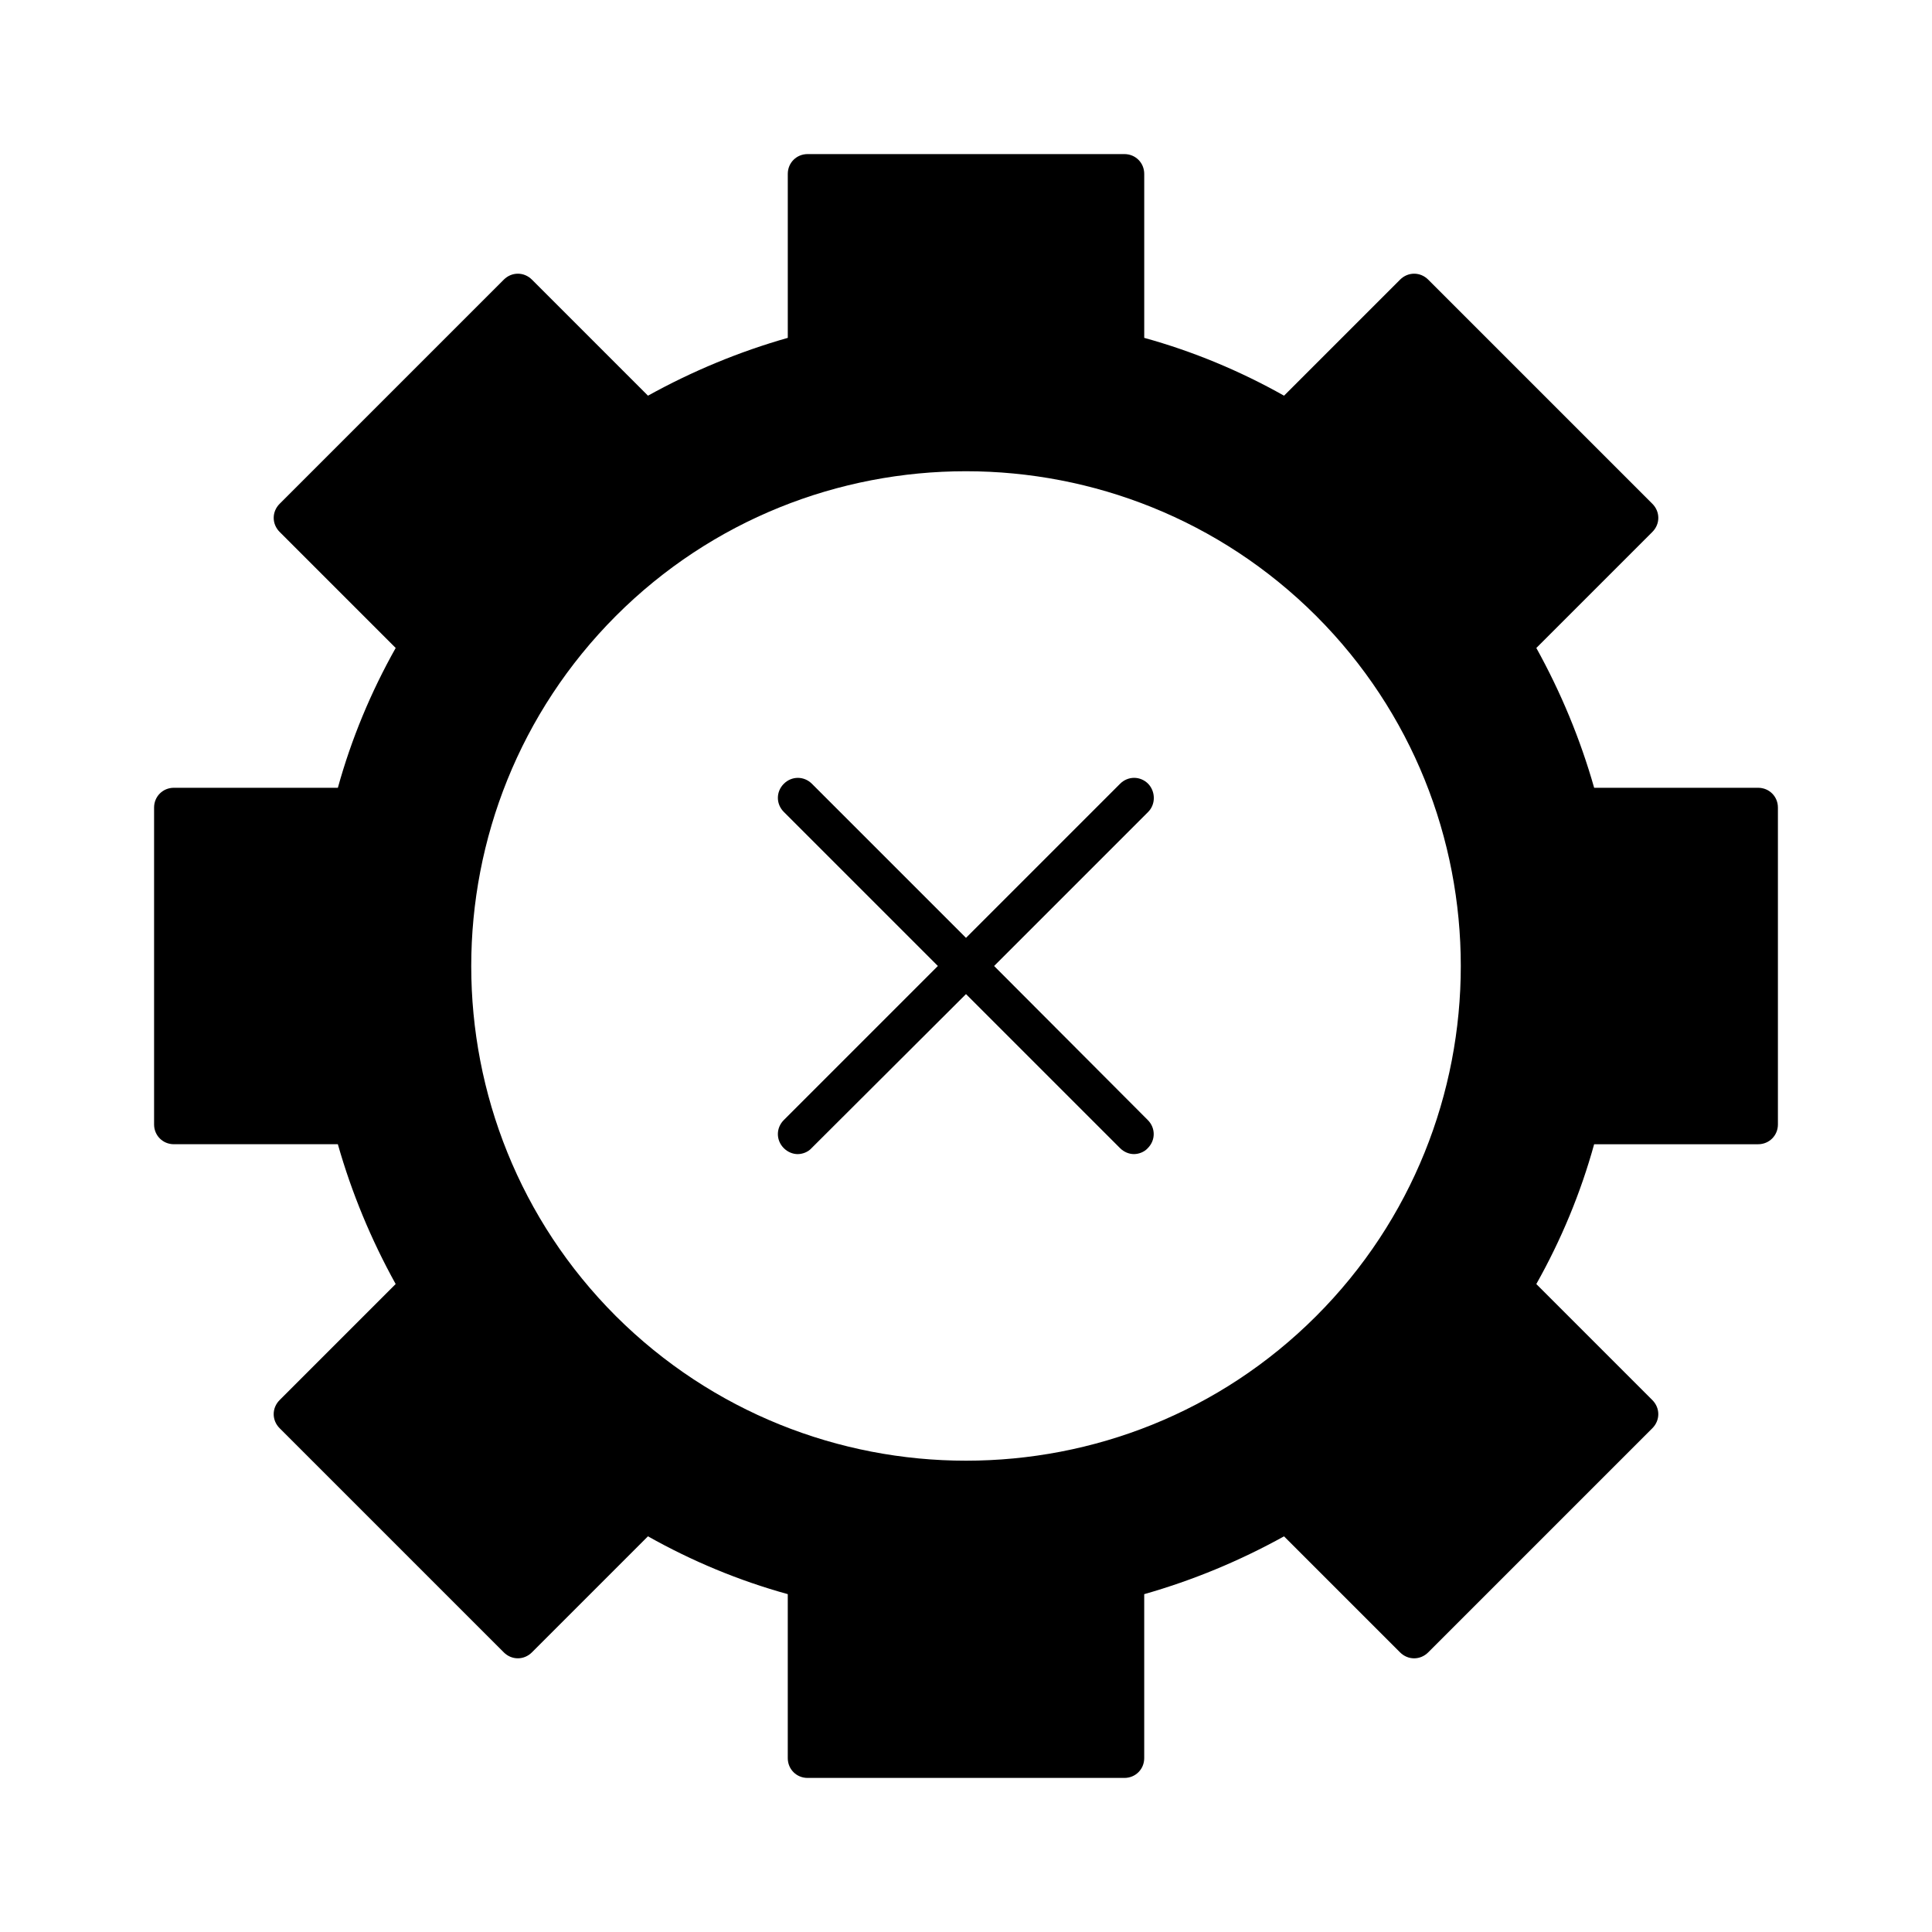 <?xml version="1.0" encoding="UTF-8"?>
<!-- Uploaded to: ICON Repo, www.svgrepo.com, Generator: ICON Repo Mixer Tools -->
<svg fill="#000000" width="800px" height="800px" version="1.1" viewBox="144 144 512 512" xmlns="http://www.w3.org/2000/svg">
 <g>
  <path d="m609.92 352.77h-43.453c-3.672-12.91-8.816-25.297-15.324-37.051l30.754-30.754c2.098-2.098 2.098-5.352 0-7.453l-59.406-59.406c-2.098-2.098-5.352-2.098-7.453 0l-30.754 30.754c-11.754-6.613-24.141-11.754-37.051-15.324v-43.453c0-2.938-2.309-5.246-5.246-5.246h-83.969c-2.938 0-5.246 2.309-5.246 5.246v43.453c-12.91 3.672-25.297 8.816-37.051 15.324l-30.754-30.754c-2.098-2.098-5.352-2.098-7.453 0l-59.406 59.406c-2.098 2.098-2.098 5.352 0 7.453l30.754 30.754c-6.613 11.754-11.754 24.141-15.324 37.051h-43.457c-2.938 0-5.246 2.309-5.246 5.246v83.969c0 2.938 2.309 5.246 5.246 5.246h43.453c3.672 12.91 8.816 25.297 15.324 37.051l-30.754 30.754c-2.098 2.098-2.098 5.352 0 7.453l59.406 59.406c2.098 2.098 5.352 2.098 7.453 0l30.754-30.754c11.754 6.613 24.141 11.754 37.051 15.324v43.457c0 2.938 2.309 5.246 5.246 5.246h83.969c2.938 0 5.246-2.309 5.246-5.246v-43.453c12.91-3.672 25.297-8.816 37.051-15.324l30.754 30.754c2.098 2.098 5.352 2.098 7.453 0l59.406-59.406c2.098-2.098 2.098-5.352 0-7.453l-30.754-30.754c6.613-11.754 11.754-24.141 15.324-37.051h43.457c2.938 0 5.246-2.309 5.246-5.246v-83.969c0.004-2.941-2.305-5.25-5.246-5.25zm-117.13 140.02c-25.609 25.609-59.199 38.309-92.785 38.309s-67.176-12.805-92.785-38.309c-51.117-51.117-51.117-134.35 0-185.57 51.117-51.117 134.35-51.117 185.57 0 51.113 51.113 51.113 134.45 0 185.57z"/>
  <path d="m448.28 351.71c-2.098-2.098-5.352-2.098-7.453 0l-40.828 40.832-40.828-40.828c-2.098-2.098-5.352-2.098-7.453 0-2.098 2.098-2.098 5.352 0 7.453l40.828 40.828-40.828 40.828c-2.098 2.098-2.098 5.352 0 7.453 1.051 1.051 2.414 1.574 3.672 1.574s2.731-0.523 3.672-1.574l40.938-40.832 40.828 40.828c1.051 1.051 2.414 1.574 3.672 1.574s2.731-0.523 3.672-1.574c2.098-2.098 2.098-5.352 0-7.453l-40.723-40.824 40.828-40.828c1.996-1.996 1.996-5.356 0.004-7.457z"/>
 </g>
</svg>